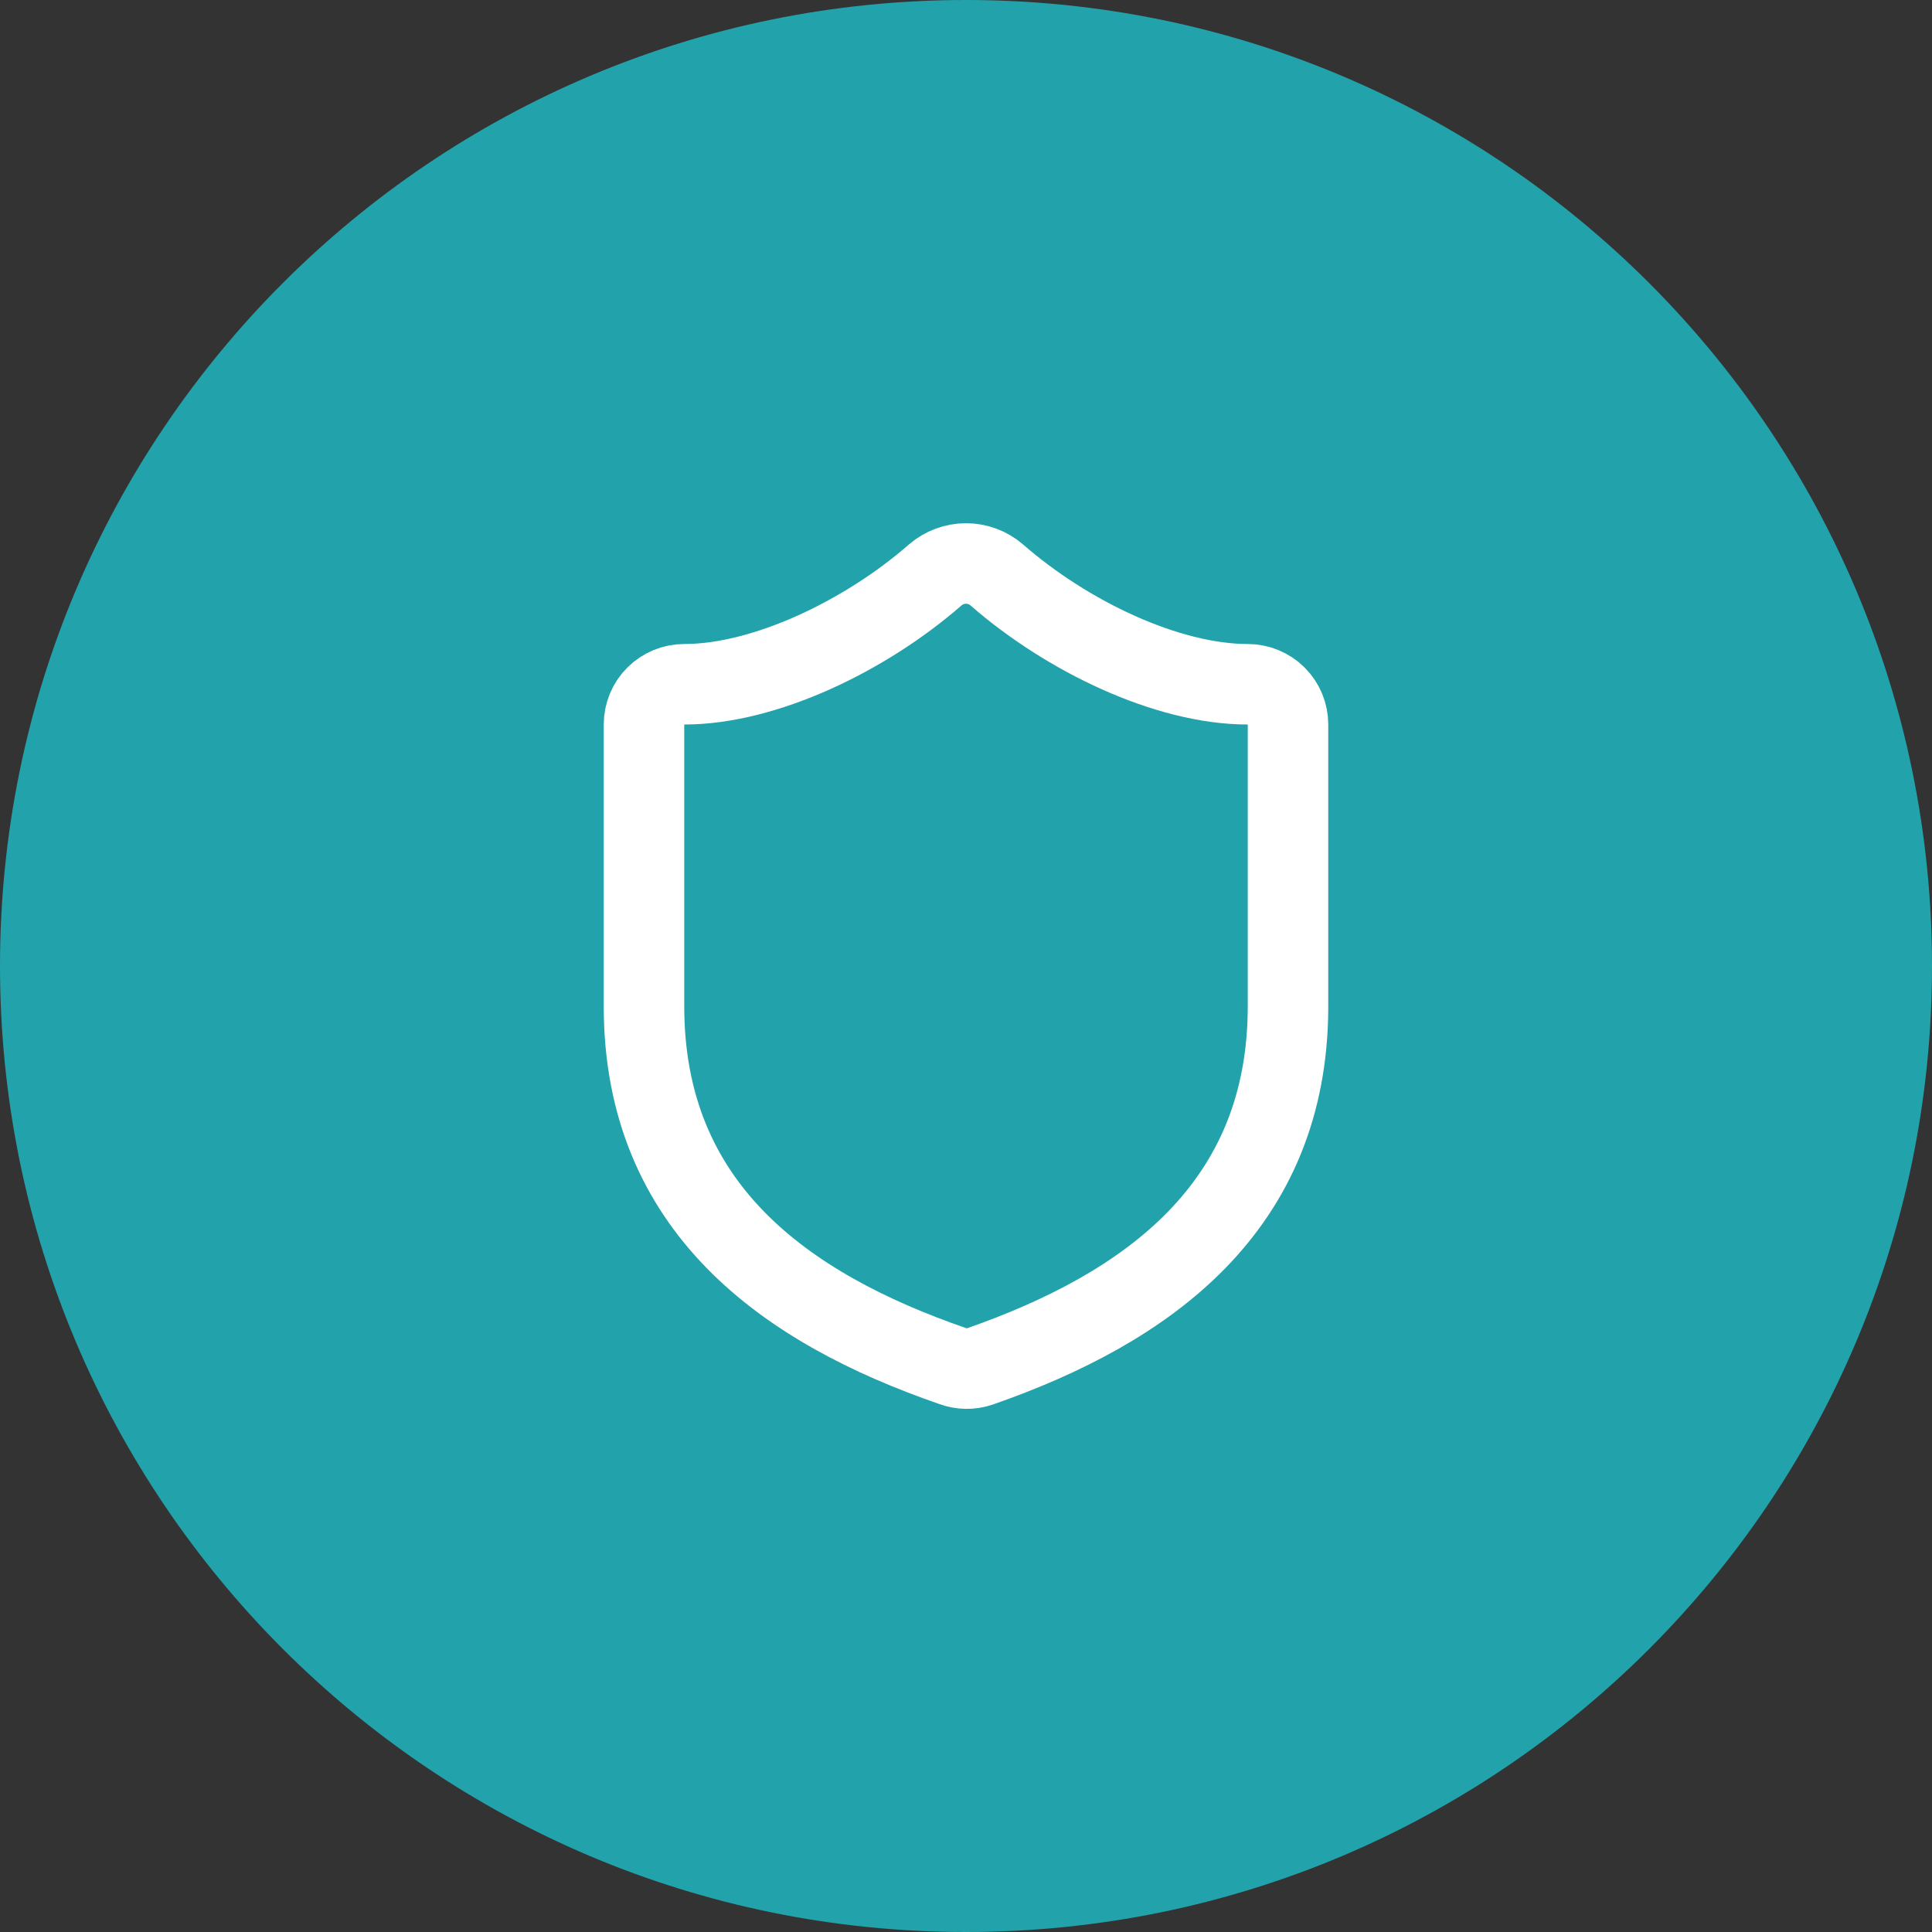 <svg width="64" height="64" viewBox="0 0 64 64" fill="none" xmlns="http://www.w3.org/2000/svg">
<rect x="0" y="0" width="64" height="64" fill="#333333" stroke="none"/>
<path d="M0 32C0 14.327 14.327 0 32 0C49.673 0 64 14.327 64 32C64 49.673 49.673 64 32 64C14.327 64 0 49.673 0 32Z" fill="#22A2AA"/>
<path d="M42.667 33.333C42.667 40 38 43.333 32.453 45.267C32.163 45.365 31.847 45.36 31.56 45.253C26 43.333 21.333 40 21.333 33.333V24C21.333 23.646 21.474 23.307 21.724 23.057C21.974 22.807 22.313 22.667 22.667 22.667C25.333 22.667 28.667 21.067 30.987 19.04C31.269 18.799 31.628 18.666 32 18.666C32.372 18.666 32.731 18.799 33.013 19.04C35.347 21.08 38.667 22.667 41.333 22.667C41.687 22.667 42.026 22.807 42.276 23.057C42.526 23.307 42.667 23.646 42.667 24V33.333Z" stroke="white" stroke-width="2.667" stroke-linecap="round" stroke-linejoin="round"/>
</svg>
